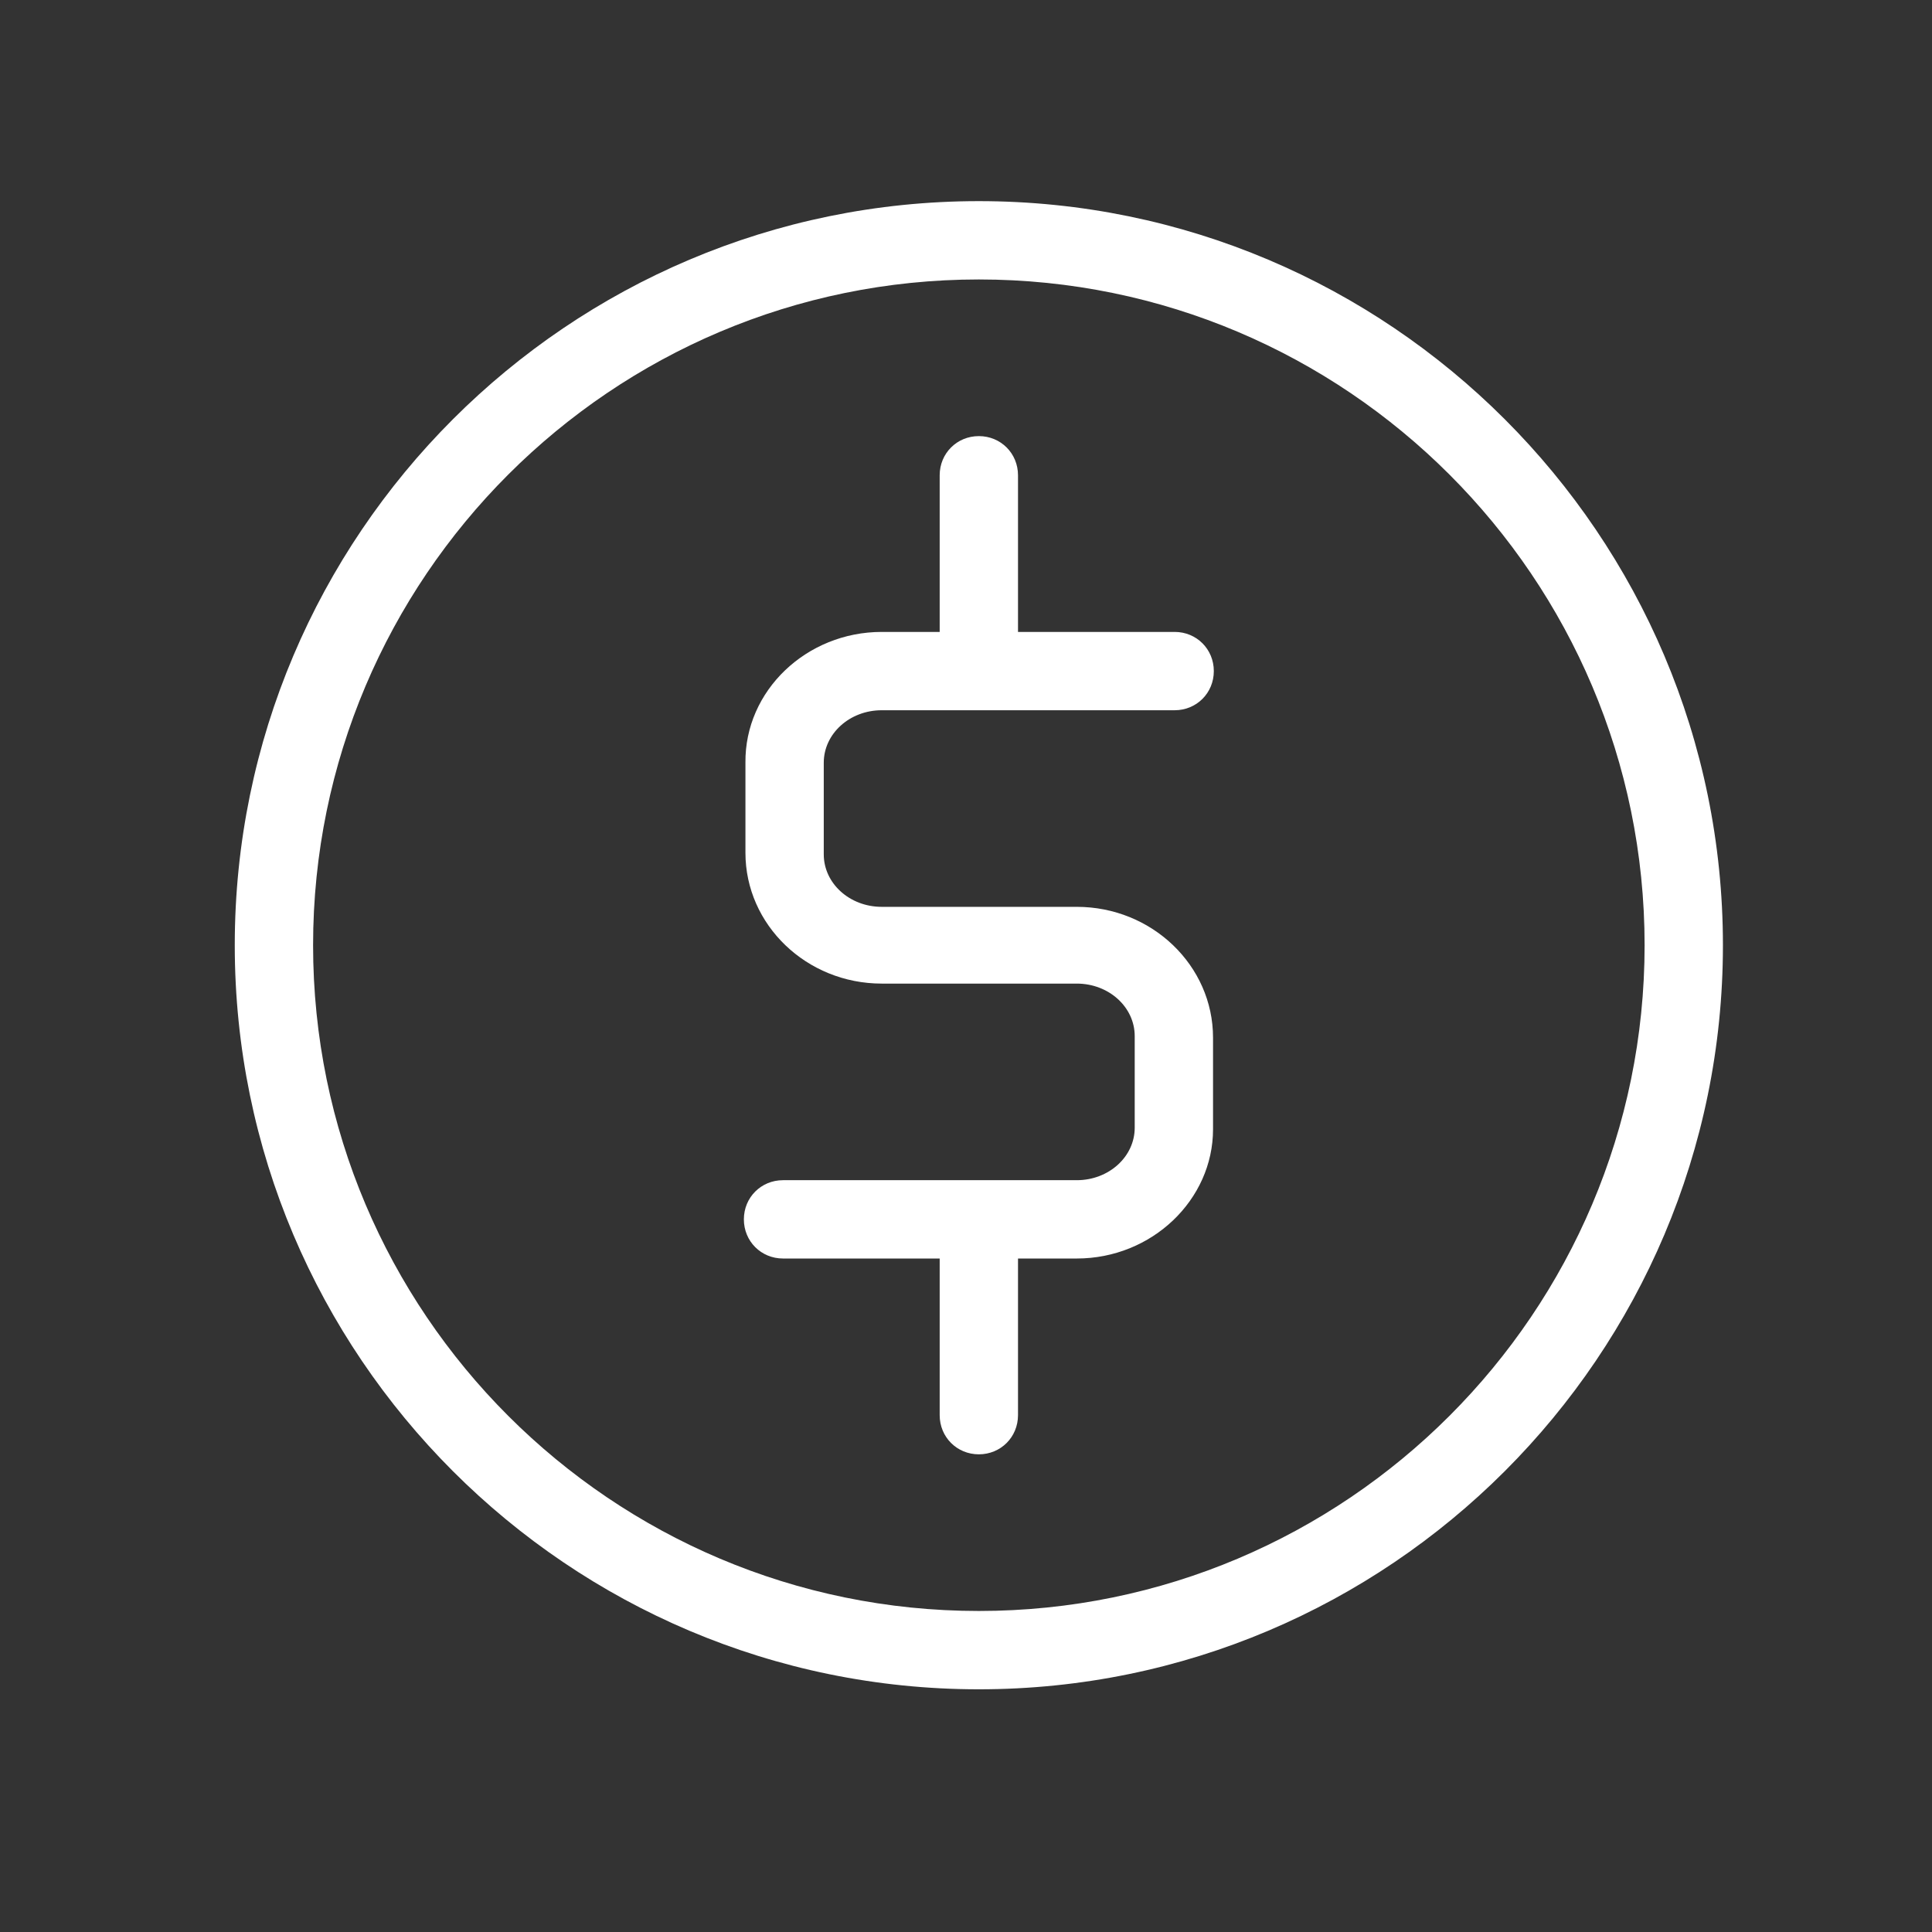 <svg xmlns="http://www.w3.org/2000/svg" width="37" height="37" viewBox="0 0 37 37" fill="none"><rect x="0" y="0" width="37" height="37" fill="#333333" stroke="none"/><path d="M18.746 32.352C10.886 32.352 4.496 25.962 4.496 18.102C4.496 10.242 10.886 3.852 18.746 3.852C26.606 3.852 32.996 10.242 32.996 18.102C32.996 25.962 26.606 32.352 18.746 32.352ZM18.746 5.352C11.711 5.352 5.996 11.067 5.996 18.102C5.996 25.137 11.711 30.852 18.746 30.852C25.781 30.852 31.496 25.137 31.496 18.102C31.496 11.067 25.781 5.352 18.746 5.352Z" fill="white"></path><path d="M20.621 24.102H14.996C14.576 24.102 14.246 23.772 14.246 23.352C14.246 22.932 14.576 22.602 14.996 22.602H20.621C21.236 22.602 21.731 22.152 21.731 21.597V19.842C21.731 19.287 21.236 18.837 20.621 18.837H16.886C15.446 18.837 14.276 17.712 14.276 16.332V14.607C14.261 13.227 15.446 12.102 16.886 12.102H22.496C22.916 12.102 23.246 12.432 23.246 12.852C23.246 13.272 22.916 13.602 22.496 13.602H16.886C16.271 13.602 15.776 14.052 15.776 14.607V16.362C15.776 16.917 16.271 17.367 16.886 17.367H20.621C22.061 17.367 23.231 18.492 23.231 19.872V21.627C23.231 22.977 22.061 24.102 20.621 24.102Z" fill="white"></path><path d="M18.746 12.852C18.326 12.852 17.996 12.522 17.996 12.102V9.102C17.996 8.682 18.326 8.352 18.746 8.352C19.166 8.352 19.496 8.682 19.496 9.102V12.102C19.496 12.522 19.166 12.852 18.746 12.852Z" fill="white"></path><path d="M18.746 27.852C18.326 27.852 17.996 27.522 17.996 27.102V24.102C17.996 23.682 18.326 23.352 18.746 23.352C19.166 23.352 19.496 23.682 19.496 24.102V27.102C19.496 27.522 19.166 27.852 18.746 27.852Z" fill="white"></path></svg>